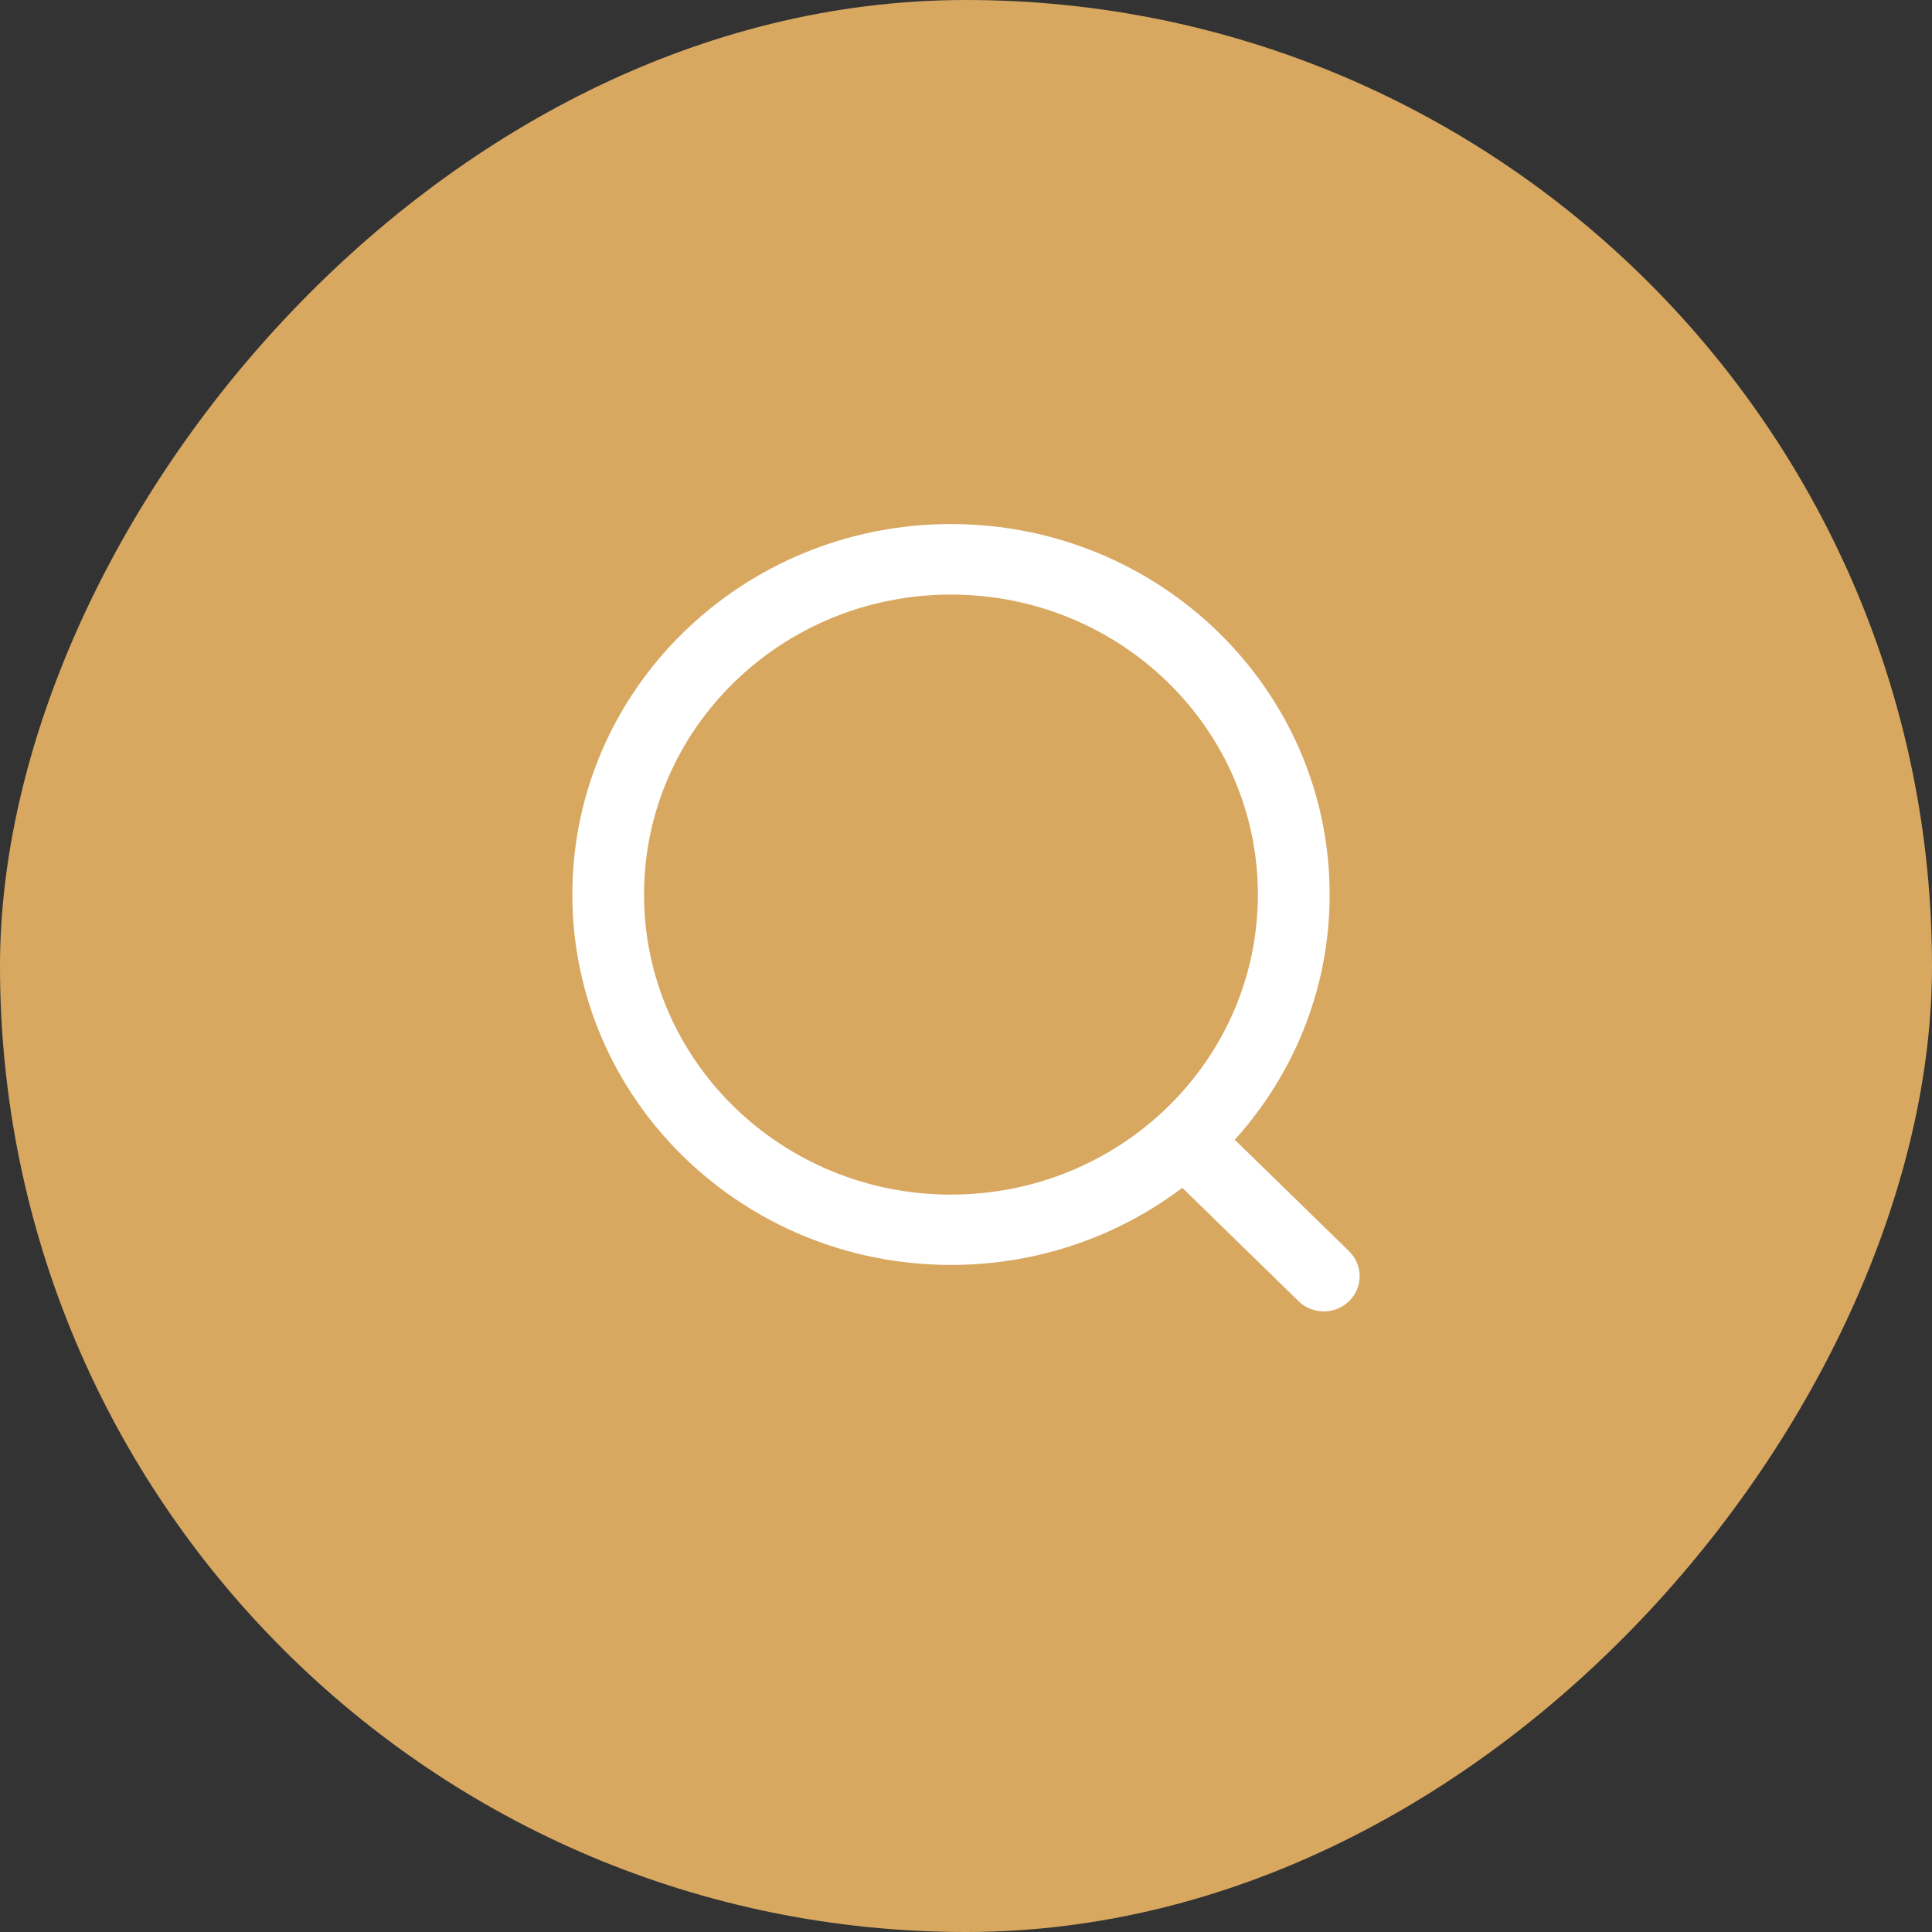 <svg width="40" height="40" viewBox="0 0 40 40" fill="none" xmlns="http://www.w3.org/2000/svg">
<rect x="0" y="0" width="40" height="40" fill="#333333" stroke="none"/>
<rect width="40" height="40" rx="20" transform="matrix(1 0 0 -1 0 40)" fill="#D8A861"/>
<path fill-rule="evenodd" clip-rule="evenodd" d="M19.689 11C15.443 11 12 14.367 12 18.52C12 22.672 15.443 26.039 19.689 26.039C21.505 26.039 23.174 25.424 24.49 24.394L26.99 26.832L27.056 26.888C27.288 27.056 27.617 27.037 27.827 26.831C28.058 26.605 28.058 26.238 27.826 26.012L25.356 23.602C26.612 22.264 27.378 20.479 27.378 18.52C27.378 14.367 23.936 11 19.689 11ZM19.689 12.16C23.281 12.16 26.193 15.008 26.193 18.521C26.193 22.035 23.281 24.883 19.689 24.883C16.096 24.883 13.184 22.035 13.184 18.521C13.184 15.008 16.096 12.16 19.689 12.16Z" fill="white"/>
<path d="M24.49 24.394L24.595 24.287L24.501 24.195L24.398 24.276L24.49 24.394ZM26.99 26.832L26.885 26.94L26.893 26.947L26.99 26.832ZM27.056 26.888L26.959 27.003L26.968 27.009L27.056 26.888ZM27.827 26.831L27.722 26.724L27.827 26.831ZM27.826 26.012L27.721 26.119L27.826 26.012ZM25.356 23.602L25.246 23.5L25.146 23.607L25.251 23.71L25.356 23.602ZM12.15 18.52C12.15 14.453 15.522 11.15 19.689 11.15V10.85C15.363 10.85 11.85 14.281 11.85 18.52H12.15ZM19.689 25.889C15.522 25.889 12.15 22.587 12.15 18.52H11.85C11.85 22.759 15.363 26.189 19.689 26.189V25.889ZM24.398 24.276C23.108 25.285 21.471 25.889 19.689 25.889V26.189C21.54 26.189 23.241 25.562 24.582 24.512L24.398 24.276ZM27.094 26.725L24.595 24.287L24.385 24.501L26.885 26.939L27.094 26.725ZM27.153 26.773L27.086 26.717L26.893 26.947L26.959 27.003L27.153 26.773ZM27.722 26.724C27.565 26.878 27.318 26.892 27.144 26.767L26.968 27.009C27.258 27.22 27.669 27.196 27.932 26.938L27.722 26.724ZM27.721 26.119C27.893 26.287 27.893 26.556 27.722 26.724L27.932 26.938C28.223 26.653 28.223 26.189 27.931 25.905L27.721 26.119ZM25.251 23.71L27.721 26.119L27.931 25.905L25.46 23.495L25.251 23.71ZM27.229 18.52C27.229 20.439 26.478 22.188 25.246 23.5L25.465 23.705C26.746 22.34 27.529 20.519 27.529 18.52H27.229ZM19.689 11.15C23.856 11.15 27.229 14.453 27.229 18.52H27.529C27.529 14.281 24.015 10.85 19.689 10.85V11.15ZM26.343 18.521C26.343 14.922 23.361 12.01 19.689 12.01V12.31C23.201 12.31 26.043 15.094 26.043 18.521H26.343ZM19.689 25.033C23.361 25.033 26.343 22.121 26.343 18.521H26.043C26.043 21.949 23.201 24.733 19.689 24.733V25.033ZM13.034 18.521C13.034 22.121 16.016 25.033 19.689 25.033V24.733C16.176 24.733 13.334 21.949 13.334 18.521H13.034ZM19.689 12.01C16.016 12.01 13.034 14.922 13.034 18.521H13.334C13.334 15.094 16.176 12.31 19.689 12.31V12.01Z" fill="white"/>
</svg>
